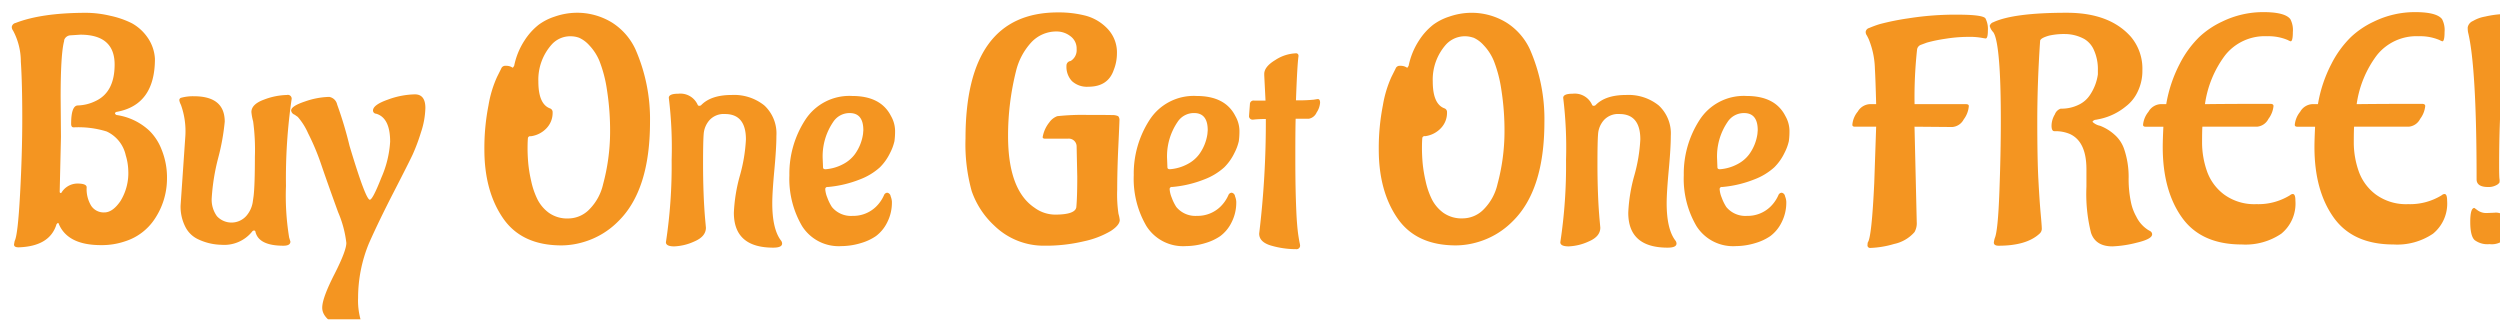 <svg xmlns="http://www.w3.org/2000/svg" xmlns:xlink="http://www.w3.org/1999/xlink" width="441.094" height="56.375" viewBox="0 0 441.094 56.375">
  <defs>
    <style>
      .cls-1 {
        fill: #f49521;
        fill-rule: evenodd;
        filter: url(#filter);
      }
    </style>
    <filter id="filter" x="403.156" y="918.5" width="441.094" height="56.375" filterUnits="userSpaceOnUse">
      <feGaussianBlur result="blur" in="SourceAlpha"/>
      <feFlood result="flood" flood-color="#fff4a7" flood-opacity="0.6"/>
      <feComposite result="composite" operator="out" in2="blur"/>
      <feOffset result="offset" dx="2.084" dy="2.158"/>
      <feComposite result="composite-2" operator="in" in2="SourceAlpha"/>
      <feBlend result="blend" in2="SourceGraphic"/>
    </filter>
  </defs>
  <path id="Buy_One_Get_One_FREE_" data-name="Buy One Get One FREE! " class="cls-1" d="M412.392,923.582v-0.168a1.232,1.232,0,0,1,1.12-.84l1.736-.112q6.048,0,6.048,5.264,0,4.872-3.36,6.44a7.553,7.553,0,0,1-3.192.784q-1.12.112-1.12,3.248,0,0.617.448,0.616a16.8,16.8,0,0,1,5.824.728,6.041,6.041,0,0,1,3.36,4.2,10.034,10.034,0,0,1,.448,2.688,9.4,9.4,0,0,1-1.372,5.376q-1.373,2.016-2.856,2.016a2.646,2.646,0,0,1-2.3-1.148,5.625,5.625,0,0,1-.812-3.276q0-.672-1.652-0.672a3.316,3.316,0,0,0-2.772,1.568,0.178,0.178,0,0,1-.168.112,0.228,0.228,0,0,1-.168-0.224l0.224-9.688-0.056-7q0-7.671.616-9.912h0Zm-8.064,36.4q5.544-.168,6.72-4.088l0.224-.224a0.193,0.193,0,0,1,.168.168q1.568,3.753,7.448,3.752a12.724,12.724,0,0,0,4.256-.672,9.8,9.8,0,0,0,5.208-3.92,12.833,12.833,0,0,0,2.184-7.112,13.071,13.071,0,0,0-.952-5.152,9.365,9.365,0,0,0-2.128-3.3,10.694,10.694,0,0,0-5.824-2.8,0.455,0.455,0,0,1-.28-0.308,0.392,0.392,0,0,1,.336-0.252q6.72-1.231,6.72-9.352a7.251,7.251,0,0,0-1.372-3.864,8.115,8.115,0,0,0-2.688-2.408,15.844,15.844,0,0,0-3.78-1.316,18.977,18.977,0,0,0-4.256-.532q-7.9,0-12.488,1.792a0.855,0.855,0,0,0-.672.672,1.042,1.042,0,0,0,.224.672,11.574,11.574,0,0,1,1.372,5.46q0.252,3.78.252,10.024t-0.392,13.44q-0.392,7.2-.952,8.2l-0.112.616q0,0.5.784,0.5h0ZM451.7,933.1a11.985,11.985,0,0,0-4.032.812q-2.241.813-2.24,2.212a10.338,10.338,0,0,0,.308,1.652,37.039,37.039,0,0,1,.308,6.244q0,4.929-.224,6.888l-0.168,1.176a4.869,4.869,0,0,1-1.12,2.352,3.5,3.5,0,0,1-5.18.056,4.939,4.939,0,0,1-.924-3.22,36.66,36.66,0,0,1,1.148-7.084,39.028,39.028,0,0,0,1.148-6.384q0-4.479-5.432-4.48a7.873,7.873,0,0,0-2.3.28,0.436,0.436,0,0,0-.28.448,2.77,2.77,0,0,0,.28.784,13.713,13.713,0,0,1,.784,5.488l-0.84,12.264a7.8,7.8,0,0,0,.84,3.78,4.767,4.767,0,0,0,2.184,2.156,10.01,10.01,0,0,0,4.2,1.008,6.306,6.306,0,0,0,5.376-2.3,0.466,0.466,0,0,1,.364-0.224,0.277,0.277,0,0,1,.252.28q0.615,2.408,4.928,2.408,1.231,0,1.232-.728l-0.224-.728a45.537,45.537,0,0,1-.56-9.072,96.575,96.575,0,0,1,1.008-15.4,0.678,0.678,0,0,0-.84-0.672h0ZM464.7,972.75a12.473,12.473,0,0,1-.448-3.864,25.3,25.3,0,0,1,1.9-9.576q1.734-3.919,4.4-9.1t3.332-6.608a33.208,33.208,0,0,0,1.456-3.892,14.522,14.522,0,0,0,.784-4.312q0-2.408-1.848-2.408a14.518,14.518,0,0,0-4.76.924q-2.634.924-2.632,1.932a0.569,0.569,0,0,0,.56.56q2.463,0.729,2.464,4.928a18.412,18.412,0,0,1-1.54,6.328q-1.542,3.921-2.044,3.92-0.729,0-3.584-9.52a67.994,67.994,0,0,0-2.184-7.28,1.717,1.717,0,0,0-1.4-1.344,13.811,13.811,0,0,0-4.284.812q-2.436.813-2.436,1.6a0.933,0.933,0,0,0,.616.728l0.56,0.392a11.39,11.39,0,0,1,1.82,2.884,41.607,41.607,0,0,1,2.352,5.628q1.092,3.192,2.94,8.288a19.17,19.17,0,0,1,1.456,5.432q0,1.4-2.128,5.572t-2.128,5.852q0,1.68,2.324,2.968a8.794,8.794,0,0,0,4.172,1.288h0.056a0.594,0.594,0,0,0,.672-0.672A10.042,10.042,0,0,0,464.7,972.75Zm38.527-49.756a5.354,5.354,0,0,1,1.792,1.316,9.012,9.012,0,0,1,1.82,2.8,22.835,22.835,0,0,1,1.316,5.04,46.351,46.351,0,0,1,.56,7.644,35.728,35.728,0,0,1-1.232,9.044,9.168,9.168,0,0,1-2.352,4.368,5.223,5.223,0,0,1-3.78,1.68,5.566,5.566,0,0,1-3.416-.98,6.707,6.707,0,0,1-2.016-2.352,13.693,13.693,0,0,1-1.12-3.248,24.073,24.073,0,0,1-.532-3.248q-0.114-1.371-.112-2.52t0.056-1.764a0.4,0.4,0,0,1,.5-0.392,4.605,4.605,0,0,0,2.744-1.372,3.9,3.9,0,0,0,1.12-2.828,0.7,0.7,0,0,0-.5-0.728q-2.016-.783-2.016-4.732a9.305,9.305,0,0,1,2.352-6.524,4.385,4.385,0,0,1,3.36-1.456A4.436,4.436,0,0,1,503.223,922.994ZM491.379,928.2a2.056,2.056,0,0,0-.392-0.168,2.548,2.548,0,0,0-.756-0.084,0.753,0.753,0,0,0-.728.5l-0.728,1.456a19.994,19.994,0,0,0-1.512,5.012,38.962,38.962,0,0,0-.728,7.812q0,7.337,3.3,12.124t10.3,4.788a13.94,13.94,0,0,0,3.976-.616,14.238,14.238,0,0,0,6.048-3.64q5.6-5.487,5.6-17.528a30.635,30.635,0,0,0-2.576-12.824,11.084,11.084,0,0,0-4.116-4.7,11.762,11.762,0,0,0-6.468-1.736,12.011,12.011,0,0,0-3.64.672,9.822,9.822,0,0,0-2.828,1.428,11.135,11.135,0,0,0-2.52,2.8,12.745,12.745,0,0,0-1.82,4.452l-0.224.336A0.476,0.476,0,0,1,491.379,928.2Zm28.671,31.612a9.3,9.3,0,0,0,3.528-.868q2.045-.867,2.044-2.436l-0.112-1.232q-0.391-4.311-.392-10.136,0-3.807.112-5.18a4.152,4.152,0,0,1,1.036-2.436,3.4,3.4,0,0,1,2.716-1.064q3.7,0,3.7,4.48a28.465,28.465,0,0,1-1.064,6.384,28.675,28.675,0,0,0-1.064,6.552q0,6.16,6.944,6.16,1.567,0,1.568-.728a0.9,0.9,0,0,0-.224-0.56q-1.512-2.016-1.512-6.552,0-1.9.364-5.824t0.364-6.048a6.734,6.734,0,0,0-2.128-5.376,8.5,8.5,0,0,0-5.768-1.848q-3.641,0-5.376,1.792a0.456,0.456,0,0,1-.336.112,0.259,0.259,0,0,1-.28-0.168,3.335,3.335,0,0,0-3.416-1.96q-1.68,0-1.68.728a72.306,72.306,0,0,1,.5,10.976,89.7,89.7,0,0,1-1.008,14.5Q518.566,959.814,520.05,959.814Zm28.028-21.952a3.428,3.428,0,0,1,2.912-1.568q2.406,0,2.408,3.024l-0.056.672a8.045,8.045,0,0,1-1.456,3.584,6.016,6.016,0,0,1-2.016,1.708,7.815,7.815,0,0,1-3.136.924c-0.3,0-.448-0.112-0.448-0.336l-0.056-1.4a10.76,10.76,0,0,1,1.848-6.608h0Zm10.136,13.1a0.733,0.733,0,0,0-.588-0.616,0.667,0.667,0,0,0-.588.448,6.492,6.492,0,0,1-1.456,2.072,5.772,5.772,0,0,1-4.088,1.568,4.344,4.344,0,0,1-3.64-1.568,7.9,7.9,0,0,1-.812-1.652,4.7,4.7,0,0,1-.364-1.484,0.373,0.373,0,0,1,.448-0.392A19.986,19.986,0,0,0,552.782,948a11.1,11.1,0,0,0,3.528-2.128,9.125,9.125,0,0,0,1.792-2.52,8.741,8.741,0,0,0,.784-2.1,12.744,12.744,0,0,0,.112-1.9,5.387,5.387,0,0,0-.728-2.548q-1.794-3.528-6.832-3.528a9.264,9.264,0,0,0-8.316,4.256,17.407,17.407,0,0,0-2.772,9.716,16.489,16.489,0,0,0,2.24,8.988,7.64,7.64,0,0,0,6.944,3.528,12.175,12.175,0,0,0,3.528-.56,9.212,9.212,0,0,0,2.548-1.2,6.662,6.662,0,0,0,1.96-2.352,7.682,7.682,0,0,0,.868-3.724A3.083,3.083,0,0,0,558.214,950.966Zm32.927-3.416q0,3.64-.168,5.376-0.225,1.288-3.752,1.288a6.188,6.188,0,0,1-3.64-1.232q-4.649-3.135-4.648-12.656a46.9,46.9,0,0,1,1.4-11.424,11.468,11.468,0,0,1,2.688-5.068,6.033,6.033,0,0,1,4.536-1.932,3.95,3.95,0,0,1,2.352.812,2.672,2.672,0,0,1,1.12,2.3,2.226,2.226,0,0,1-1.064,2.1,0.81,0.81,0,0,0-.728.84,3.666,3.666,0,0,0,.98,2.716,3.906,3.906,0,0,0,2.884.98q3.471,0,4.48-2.968a7.924,7.924,0,0,0,.56-2.856,6.062,6.062,0,0,0-1.652-4.4,8.258,8.258,0,0,0-3.836-2.3,18.979,18.979,0,0,0-4.928-.588q-16.3,0-16.3,22.232a30.929,30.929,0,0,0,1.092,9.3,15.006,15.006,0,0,0,4,6.1,12.488,12.488,0,0,0,8.848,3.528,28.972,28.972,0,0,0,6.972-.784,15.69,15.69,0,0,0,4.732-1.82q1.567-1.035,1.568-1.932a6.328,6.328,0,0,0-.224-1.092,23.279,23.279,0,0,1-.224-4.256q0-3.387.2-7.672t0.2-4.648a1.006,1.006,0,0,0-.224-0.644,2.392,2.392,0,0,0-1.12-.2q-0.9-.027-4.48-0.028a41.189,41.189,0,0,0-5.152.224,3.01,3.01,0,0,0-1.4,1.092,5.708,5.708,0,0,0-1.176,2.6q0,0.281.448,0.28h3.976a1.384,1.384,0,0,1,1.568,1.4Zm17.7-9.688a3.429,3.429,0,0,1,2.912-1.568q2.407,0,2.408,3.024l-0.056.672a8.033,8.033,0,0,1-1.456,3.584,6.016,6.016,0,0,1-2.016,1.708,7.815,7.815,0,0,1-3.136.924q-0.448,0-.448-0.336l-0.056-1.4a10.76,10.76,0,0,1,1.848-6.608h0Zm10.136,13.1a0.733,0.733,0,0,0-.588-0.616,0.669,0.669,0,0,0-.588.448,6.476,6.476,0,0,1-1.456,2.072,5.77,5.77,0,0,1-4.088,1.568,4.345,4.345,0,0,1-3.64-1.568,7.946,7.946,0,0,1-.812-1.652,4.725,4.725,0,0,1-.364-1.484,0.373,0.373,0,0,1,.448-0.392A19.978,19.978,0,0,0,613.54,948a11.072,11.072,0,0,0,3.528-2.128,9.125,9.125,0,0,0,1.792-2.52,8.7,8.7,0,0,0,.784-2.1,12.744,12.744,0,0,0,.112-1.9,5.376,5.376,0,0,0-.728-2.548q-1.793-3.528-6.832-3.528a9.264,9.264,0,0,0-8.316,4.256,17.407,17.407,0,0,0-2.772,9.716,16.489,16.489,0,0,0,2.24,8.988,7.641,7.641,0,0,0,6.944,3.528,12.175,12.175,0,0,0,3.528-.56,9.212,9.212,0,0,0,2.548-1.2,6.652,6.652,0,0,0,1.96-2.352,7.682,7.682,0,0,0,.868-3.724A3.054,3.054,0,0,0,618.972,950.966Zm3.08-13.5h0.056a17.622,17.622,0,0,1,2.3-.112,163.306,163.306,0,0,1-1.176,20.216q0,1.512,2.156,2.128a15.714,15.714,0,0,0,4.34.616,0.634,0.634,0,0,0,.728-0.616,3.252,3.252,0,0,0-.084-0.5q-0.084-.391-0.224-1.288t-0.252-2.38q-0.113-1.483-.2-4.4t-0.084-7.42q0-4.508.056-6.412h2.352a1.87,1.87,0,0,0,1.344-1.092,3.6,3.6,0,0,0,.616-1.708q0-.672-0.392-0.672c-0.038,0-.28.038-0.728,0.112a25.684,25.684,0,0,1-3.136.112q0.223-6.271.448-7.784v-0.056a0.423,0.423,0,0,0-.5-0.448,7.093,7.093,0,0,0-3.584,1.176q-1.96,1.176-1.96,2.464v0.224l0.224,4.48h-1.96a0.64,0.64,0,0,0-.784.5l-0.168,2.24a0.618,0.618,0,0,0,.616.616h0Zm38.975-14.476a5.335,5.335,0,0,1,1.792,1.316,8.994,8.994,0,0,1,1.82,2.8,22.779,22.779,0,0,1,1.316,5.04,46.242,46.242,0,0,1,.56,7.644,35.683,35.683,0,0,1-1.232,9.044,9.168,9.168,0,0,1-2.352,4.368,5.223,5.223,0,0,1-3.78,1.68,5.568,5.568,0,0,1-3.416-.98,6.728,6.728,0,0,1-2.016-2.352,13.737,13.737,0,0,1-1.12-3.248,24.233,24.233,0,0,1-.532-3.248q-0.113-1.371-.112-2.52t0.056-1.764a0.4,0.4,0,0,1,.5-0.392,4.6,4.6,0,0,0,2.744-1.372,3.891,3.891,0,0,0,1.12-2.828,0.7,0.7,0,0,0-.5-0.728q-2.016-.783-2.016-4.732a9.305,9.305,0,0,1,2.352-6.524A4.527,4.527,0,0,1,661.027,922.994ZM649.183,928.2a2.028,2.028,0,0,0-.392-0.168,2.548,2.548,0,0,0-.756-0.084,0.754,0.754,0,0,0-.728.5l-0.728,1.456a20.079,20.079,0,0,0-1.512,5.012,39.035,39.035,0,0,0-.728,7.812q0,7.337,3.3,12.124t10.3,4.788a13.93,13.93,0,0,0,3.976-.616,14.226,14.226,0,0,0,6.048-3.64q5.6-5.487,5.6-17.528A30.62,30.62,0,0,0,671,925.038a11.071,11.071,0,0,0-4.116-4.7,11.757,11.757,0,0,0-6.468-1.736,12.021,12.021,0,0,0-3.64.672,9.835,9.835,0,0,0-2.828,1.428,11.135,11.135,0,0,0-2.52,2.8,12.764,12.764,0,0,0-1.82,4.452l-0.224.336A0.487,0.487,0,0,1,649.183,928.2Zm28.672,31.612a9.3,9.3,0,0,0,3.528-.868q2.043-.867,2.044-2.436l-0.112-1.232q-0.393-4.311-.392-10.136,0-3.807.112-5.18a4.145,4.145,0,0,1,1.036-2.436,3.4,3.4,0,0,1,2.716-1.064q3.7,0,3.7,4.48a28.465,28.465,0,0,1-1.064,6.384,28.619,28.619,0,0,0-1.064,6.552q0,6.16,6.944,6.16,1.568,0,1.568-.728a0.9,0.9,0,0,0-.224-0.56q-1.512-2.016-1.512-6.552,0-1.9.364-5.824t0.364-6.048a6.737,6.737,0,0,0-2.128-5.376,8.5,8.5,0,0,0-5.768-1.848q-3.64,0-5.376,1.792a0.456,0.456,0,0,1-.336.112,0.258,0.258,0,0,1-.28-0.168,3.335,3.335,0,0,0-3.416-1.96q-1.68,0-1.68.728a72.306,72.306,0,0,1,.5,10.976,89.7,89.7,0,0,1-1.008,14.5Q676.371,959.814,677.855,959.814Zm28.027-21.952a3.43,3.43,0,0,1,2.912-1.568q2.408,0,2.408,3.024l-0.056.672a8.033,8.033,0,0,1-1.456,3.584,6.016,6.016,0,0,1-2.016,1.708,7.81,7.81,0,0,1-3.136.924q-0.448,0-.448-0.336l-0.056-1.4a10.76,10.76,0,0,1,1.848-6.608h0Zm10.136,13.1a0.731,0.731,0,0,0-.588-0.616,0.669,0.669,0,0,0-.588.448,6.461,6.461,0,0,1-1.456,2.072,5.77,5.77,0,0,1-4.088,1.568,4.346,4.346,0,0,1-3.64-1.568,8,8,0,0,1-.812-1.652,4.725,4.725,0,0,1-.364-1.484,0.373,0.373,0,0,1,.448-0.392A19.97,19.97,0,0,0,710.586,948a11.072,11.072,0,0,0,3.528-2.128,9.1,9.1,0,0,0,1.792-2.52,8.7,8.7,0,0,0,.784-2.1,12.61,12.61,0,0,0,.112-1.9,5.376,5.376,0,0,0-.728-2.548q-1.792-3.528-6.832-3.528a9.264,9.264,0,0,0-8.316,4.256,17.407,17.407,0,0,0-2.772,9.716,16.5,16.5,0,0,0,2.24,8.988,7.641,7.641,0,0,0,6.944,3.528,12.175,12.175,0,0,0,3.528-.56,9.2,9.2,0,0,0,2.548-1.2,6.652,6.652,0,0,0,1.96-2.352,7.67,7.67,0,0,0,.868-3.724A3.054,3.054,0,0,0,716.018,950.966Zm14.615,8.12a1.466,1.466,0,0,0-.056.448,0.452,0.452,0,0,0,.448.56,16.575,16.575,0,0,0,4.228-.7,6.549,6.549,0,0,0,3.612-2.1,3.187,3.187,0,0,0,.392-1.792l-0.392-16.8,6.664,0.056a2.489,2.489,0,0,0,2.016-1.344,4.439,4.439,0,0,0,.9-2.352q0-.336-0.5-0.336h-9.072a77.774,77.774,0,0,1,.448-9.688,1.048,1.048,0,0,1,.672-0.784l1.064-.392a26.364,26.364,0,0,1,3.248-.672,25.583,25.583,0,0,1,3.976-.336,12.3,12.3,0,0,1,2.744.224c0.224,0.038.355,0.056,0.392,0.056q0.391,0,.392-1.428a4.071,4.071,0,0,0-.42-2.1q-0.42-.672-5.04-0.672a52.827,52.827,0,0,0-8.54.644,44.056,44.056,0,0,0-5.124,1.036,19.018,19.018,0,0,0-1.82.672,0.829,0.829,0,0,0-.616.672,1.042,1.042,0,0,0,.224.672l0.28,0.56a14.605,14.605,0,0,1,1.12,5.264q0.113,1.905.224,6.272h-1.176a2.63,2.63,0,0,0-2.072,1.316,4.156,4.156,0,0,0-.952,2.324q0,0.336.448,0.336h3.752l-0.336,9.912q-0.449,9.52-1.12,10.472h0Zm41.1-21.784a10.811,10.811,0,0,0,4.424-2.184,6.938,6.938,0,0,0,2.072-2.576,8.4,8.4,0,0,0,.84-3.808,8.717,8.717,0,0,0-2.016-5.88q-3.751-4.255-11.312-4.256-9.408,0-12.992,1.68a0.934,0.934,0,0,0-.616.644,2.419,2.419,0,0,0,.616,1.092q0.784,1.065,1.12,6.384,0.224,3.528.224,9.212t-0.252,12.572q-0.252,6.888-.812,8.176a4.184,4.184,0,0,0-.168.784q0,0.559.84,0.56,4.927,0,7.224-2.128a1.158,1.158,0,0,0,.392-1.008q0-.392-0.2-2.6t-0.392-5.824q-0.2-3.612-.2-10.416t0.5-14.14q0-.5,1.568-0.952a12.11,12.11,0,0,1,2.856-.28,7.19,7.19,0,0,1,3.416.9,4.223,4.223,0,0,1,1.68,1.988,8.186,8.186,0,0,1,.672,3.5v0.728a8.645,8.645,0,0,1-1.4,3.64,4.822,4.822,0,0,1-1.96,1.708,6.821,6.821,0,0,1-3.192.7,1.633,1.633,0,0,0-1.036,1.008,3.928,3.928,0,0,0-.588,1.988q0,0.981.5,0.98h0.056a6.52,6.52,0,0,1,2.688.5q2.912,1.344,2.912,6.216v3.08a28.283,28.283,0,0,0,.812,8.148q0.812,2.38,3.78,2.38a20.077,20.077,0,0,0,4.256-.644q2.743-.644,2.744-1.484a0.659,0.659,0,0,0-.336-0.56l-0.392-.224a5.76,5.76,0,0,1-2.072-2.352,8.71,8.71,0,0,1-.952-2.6,19.919,19.919,0,0,1-.392-4.34,15.146,15.146,0,0,0-.784-4.928,5.853,5.853,0,0,0-1.708-2.576,8.2,8.2,0,0,0-2.548-1.568,2.723,2.723,0,0,1-1.344-.7,0.715,0.715,0,0,1,.616-0.364Zm33.88,13.272a0.849,0.849,0,0,0-.5.224,10.647,10.647,0,0,1-5.936,1.568,9.022,9.022,0,0,1-5.74-1.736,8.744,8.744,0,0,1-3.024-4.228,15.367,15.367,0,0,1-.812-4.76q0-2.268.056-2.94h9.632a2.485,2.485,0,0,0,2.016-1.372,4.488,4.488,0,0,0,.9-2.268q0-.391-0.56-0.392-7.279,0-11.536.056a18.7,18.7,0,0,1,3.556-8.624,8.93,8.93,0,0,1,7.42-3.36,8.685,8.685,0,0,1,3.64.672,2.763,2.763,0,0,0,.5.224q0.391,0,.392-1.652a4.09,4.09,0,0,0-.448-2.268q-0.952-1.231-4.76-1.232a16.512,16.512,0,0,0-7.28,1.68,15.373,15.373,0,0,0-4,2.688,18.054,18.054,0,0,0-3.472,4.76,23.981,23.981,0,0,0-2.38,7.112h-1.064a2.623,2.623,0,0,0-2.072,1.344,4.247,4.247,0,0,0-.952,2.3c0,0.224.15,0.336,0.448,0.336h3.136q-0.113,2.352-.112,3.584,0,7.673,3.388,12.432t10.556,4.76a11.26,11.26,0,0,0,6.972-1.9,6.863,6.863,0,0,0,2.492-5.824q0-1.176-.448-1.176h0Zm26.768,0a0.844,0.844,0,0,0-.5.224,10.649,10.649,0,0,1-5.936,1.568,9.02,9.02,0,0,1-5.74-1.736,8.744,8.744,0,0,1-3.024-4.228,15.338,15.338,0,0,1-.812-4.76q0-2.268.056-2.94h9.632a2.488,2.488,0,0,0,2.016-1.372,4.488,4.488,0,0,0,.9-2.268q0-.391-0.56-0.392-7.281,0-11.536.056a18.687,18.687,0,0,1,3.556-8.624,8.929,8.929,0,0,1,7.42-3.36,8.685,8.685,0,0,1,3.64.672,2.7,2.7,0,0,0,.5.224q0.391,0,.392-1.652a4.1,4.1,0,0,0-.448-2.268q-0.952-1.231-4.76-1.232a16.508,16.508,0,0,0-7.28,1.68,15.373,15.373,0,0,0-4,2.688,18.032,18.032,0,0,0-3.472,4.76,23.952,23.952,0,0,0-2.38,7.112h-1.064a2.621,2.621,0,0,0-2.072,1.344,4.247,4.247,0,0,0-.952,2.3c0,0.224.15,0.336,0.448,0.336h3.136q-0.113,2.352-.112,3.584,0,7.673,3.388,12.432t10.556,4.76a11.264,11.264,0,0,0,6.972-1.9,6.863,6.863,0,0,0,2.492-5.824q0-1.176-.448-1.176h0Zm5.88,2.912-0.616-.448q-0.729,0-.728,2.464t0.756,3.192a3.763,3.763,0,0,0,2.632.728,3.417,3.417,0,0,0,2.52-.7,3.147,3.147,0,0,0,.644-2.184,3.382,3.382,0,0,0-.476-2.072,2.26,2.26,0,0,0-1.82-.588l-1.344.056a2.594,2.594,0,0,1-1.568-.448h0Zm-0.224-5.432q0.055,1.288,2.016,1.288a2.839,2.839,0,0,0,1.428-.308,1.4,1.4,0,0,0,.588-0.476,2.073,2.073,0,0,0,0-.7q-0.057-.531-0.056-2.324,0-16.071,2.128-24.92l0.112-.672a1.071,1.071,0,0,0-1.288-1.12,17.507,17.507,0,0,0-3.416.448,6.309,6.309,0,0,0-2.156.784,1.516,1.516,0,0,0-.924,1.12,4.568,4.568,0,0,0,.056.84q1.512,6.16,1.512,26.04h0Z" transform="translate(-403.156 -918.5)"/>
</svg>
